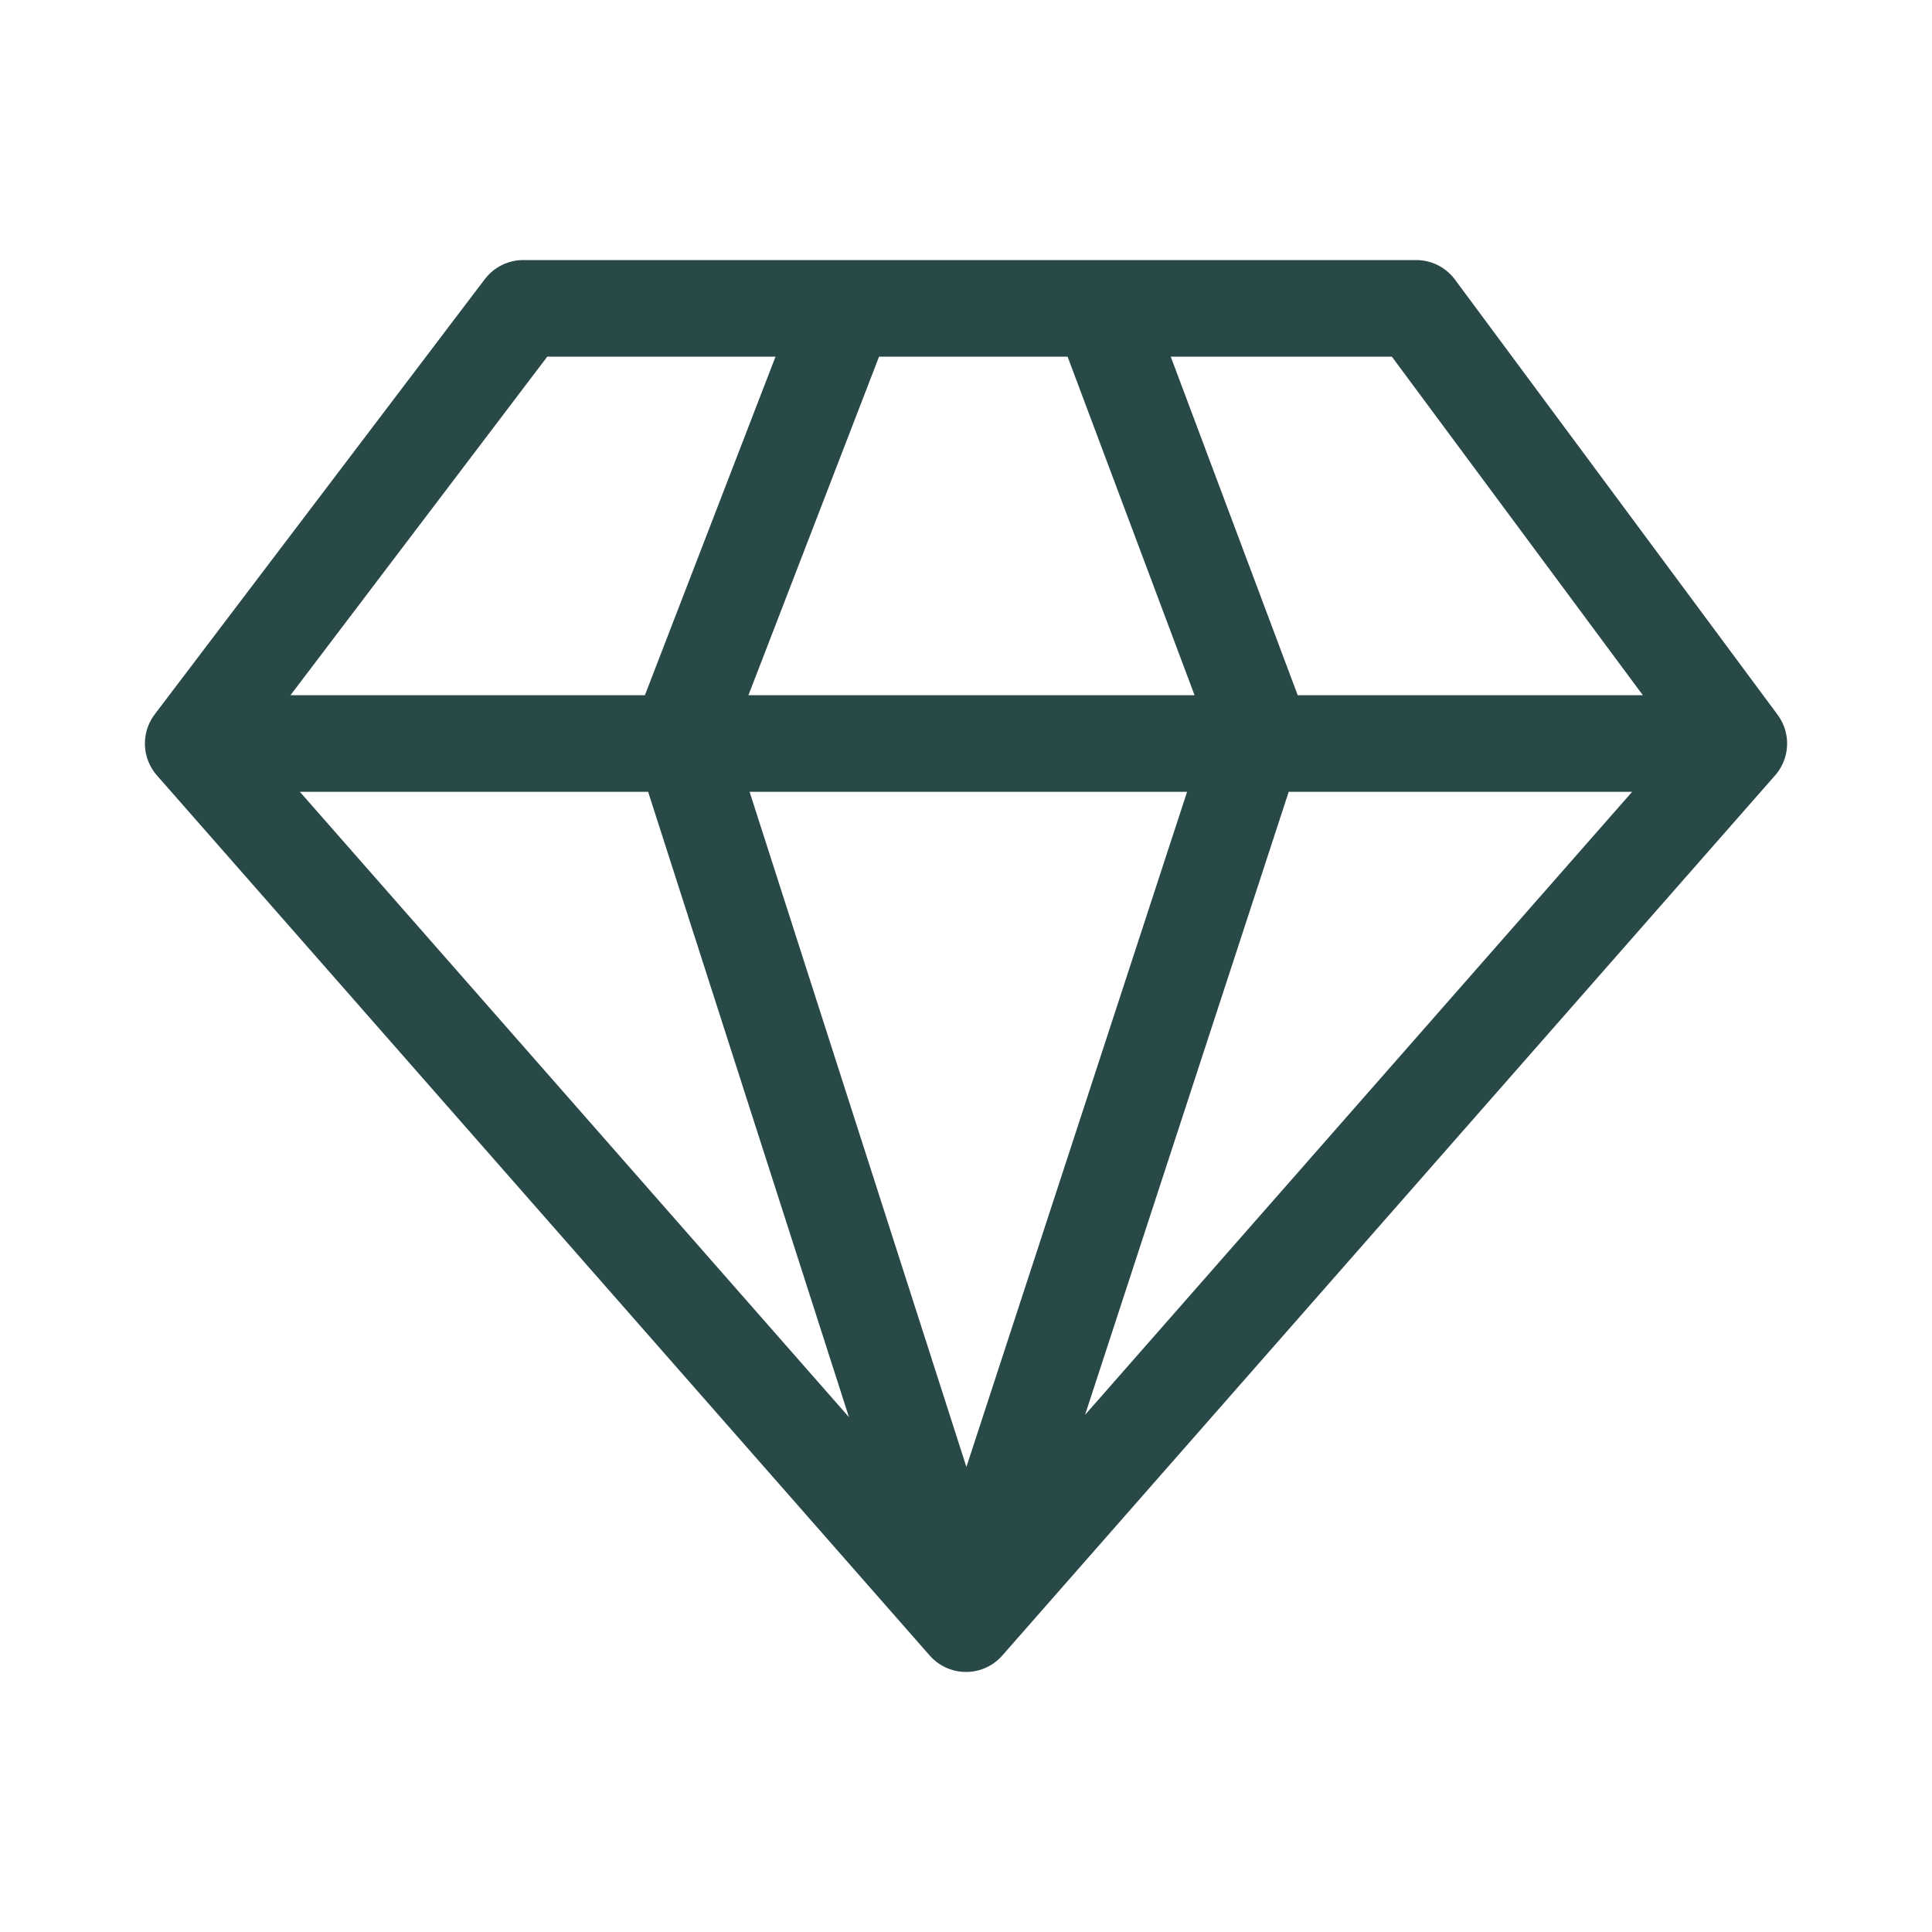<svg xmlns="http://www.w3.org/2000/svg" fill="none" viewBox="0 0 20 20" height="20" width="20">
<path stroke-linejoin="round" stroke-linecap="round" stroke="#294949" d="M8.757 3.192L7.049 7.619L10 16.808M10 16.808L13.029 7.541L11.398 3.192M10 16.808L2 7.697M10 16.808L18 7.697M2 7.697L5.417 3.192H14.66L18 7.697M2 7.697H18"></path>
</svg>
